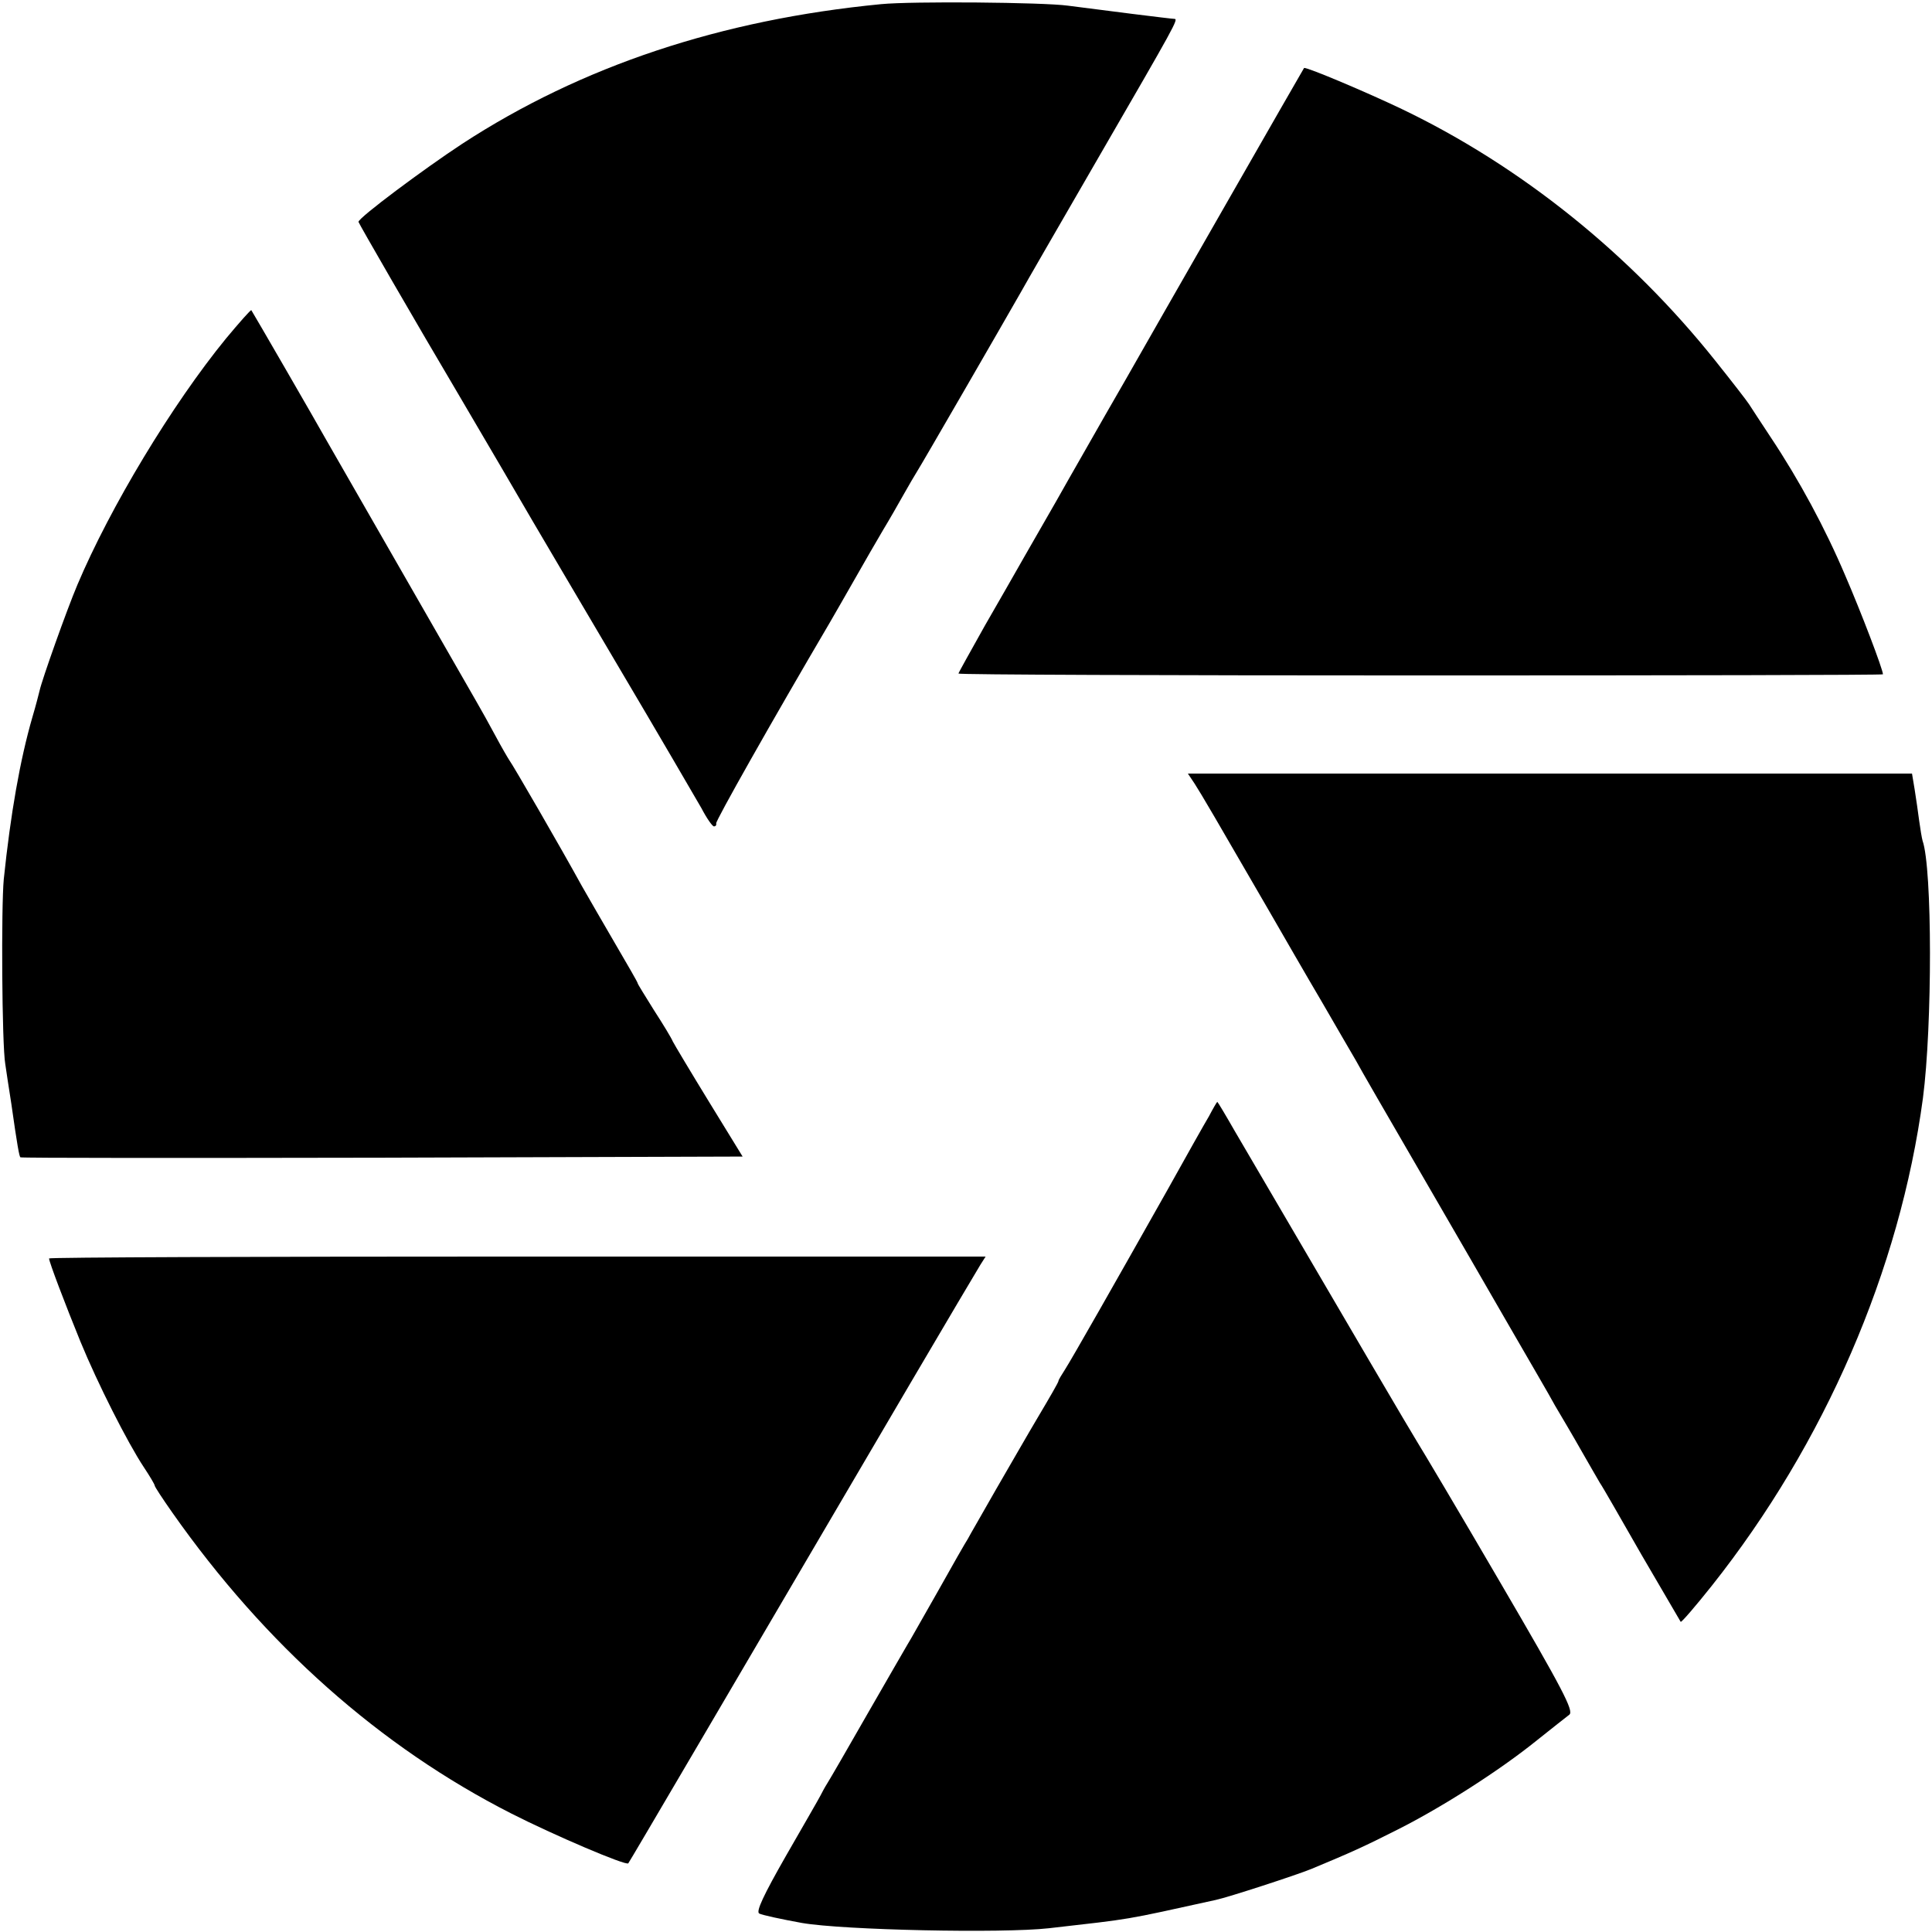 <?xml version="1.0" standalone="no"?>
<!DOCTYPE svg PUBLIC "-//W3C//DTD SVG 20010904//EN"
 "http://www.w3.org/TR/2001/REC-SVG-20010904/DTD/svg10.dtd">
<svg version="1.0" xmlns="http://www.w3.org/2000/svg"
 width="512pt" height="512pt" viewBox="0 0 512 512"
 preserveAspectRatio="xMidYMid meet">
<g transform="translate(0,512) scale(0.1,-0.1)"
fill="#000000" stroke="none">
<path d="M2335 5109 c-424 -41 -794 -164 -1110 -370 -102 -67 -275 -196 -275
-207 0 -3 150 -263 269 -464 59 -100 170 -290 192 -328 15 -25 115 -196 224
-380 109 -184 209 -356 224 -382 14 -27 29 -48 33 -48 5 0 7 4 6 8 -2 6 147
270 301 532 11 19 41 71 66 115 25 44 59 103 75 130 17 28 41 70 55 95 14 25
30 52 35 60 10 15 230 396 275 475 12 22 104 181 204 354 206 356 215 371 203
371 -8 0 -191 23 -282 35 -66 9 -413 12 -495 4z"/>
<path d="M3242 4567 c-117 -204 -219 -383 -227 -397 -8 -14 -46 -81 -86 -150
-39 -69 -83 -145 -97 -170 -14 -25 -48 -85 -77 -135 -28 -49 -57 -99 -63 -110
-6 -11 -43 -75 -82 -143 -38 -68 -70 -125 -70 -127 0 -3 551 -5 1225 -5 674 0
1225 1 1225 3 0 13 -58 165 -100 262 -53 125 -122 253 -198 367 -26 39 -51 78
-57 87 -5 8 -46 61 -90 116 -225 282 -515 515 -830 666 -92 44 -248 110 -259
109 0 0 -97 -168 -214 -373z"/>
<path d="M599 4223 c-143 -175 -307 -447 -394 -653 -28 -66 -94 -252 -100
-280 -2 -8 -10 -40 -19 -70 -33 -114 -58 -257 -76 -430 -7 -73 -5 -439 4 -490
2 -14 9 -61 16 -105 16 -113 21 -139 24 -142 1 -2 433 -2 958 -1 l956 3 -89
145 c-49 80 -92 152 -96 160 -3 8 -26 46 -50 83 -23 37 -43 69 -43 71 0 3 -27
49 -59 104 -32 55 -72 124 -89 154 -56 102 -184 323 -192 333 -4 6 -21 35 -37
65 -16 30 -39 71 -50 90 -129 225 -376 655 -396 690 -33 59 -198 344 -201 348
-2 1 -32 -33 -67 -75z"/>
<path d="M3166 3043 c18 -28 56 -93 192 -328 41 -71 106 -184 145 -250 38 -66
79 -136 90 -155 10 -19 87 -152 170 -295 83 -143 191 -330 240 -415 49 -85
103 -177 118 -205 16 -27 48 -81 70 -120 22 -38 44 -77 49 -85 6 -8 55 -94
110 -190 56 -96 103 -176 104 -178 2 -2 39 41 82 95 300 378 499 838 560 1293
25 191 25 609 -1 682 -2 7 -6 31 -9 53 -3 22 -8 59 -12 83 l-7 42 -959 0 -960
0 18 -27z"/>
<path d="M3204 2162 c-12 -20 -62 -109 -111 -197 -137 -243 -253 -447 -271
-475 -9 -14 -17 -27 -17 -30 0 -3 -23 -43 -51 -90 -28 -47 -79 -136 -115 -198
-35 -62 -69 -120 -74 -130 -6 -9 -42 -72 -80 -140 -39 -68 -74 -131 -80 -140
-5 -9 -53 -91 -105 -182 -52 -91 -100 -174 -107 -185 -7 -11 -15 -26 -19 -34
-4 -8 -45 -79 -91 -159 -60 -105 -80 -148 -71 -153 7 -4 58 -15 113 -25 109
-19 531 -28 655 -14 227 26 192 20 442 75 33 7 214 66 253 82 108 45 137 58
230 105 117 59 269 156 368 236 39 31 78 62 86 68 12 10 -17 66 -183 350 -109
187 -209 355 -221 374 -18 29 -159 269 -483 823 -24 42 -45 77 -46 77 -1 0
-11 -17 -22 -38z"/>
<path d="M130 1785 c0 -9 43 -122 83 -220 46 -112 125 -268 168 -333 16 -24
29 -46 29 -49 0 -3 21 -35 47 -72 246 -350 550 -620 898 -797 112 -57 304
-139 310 -132 3 3 262 445 748 1273 94 160 177 300 185 313 l14 22 -1241 0
c-682 0 -1241 -2 -1241 -5z"/>
</g>
</svg>
